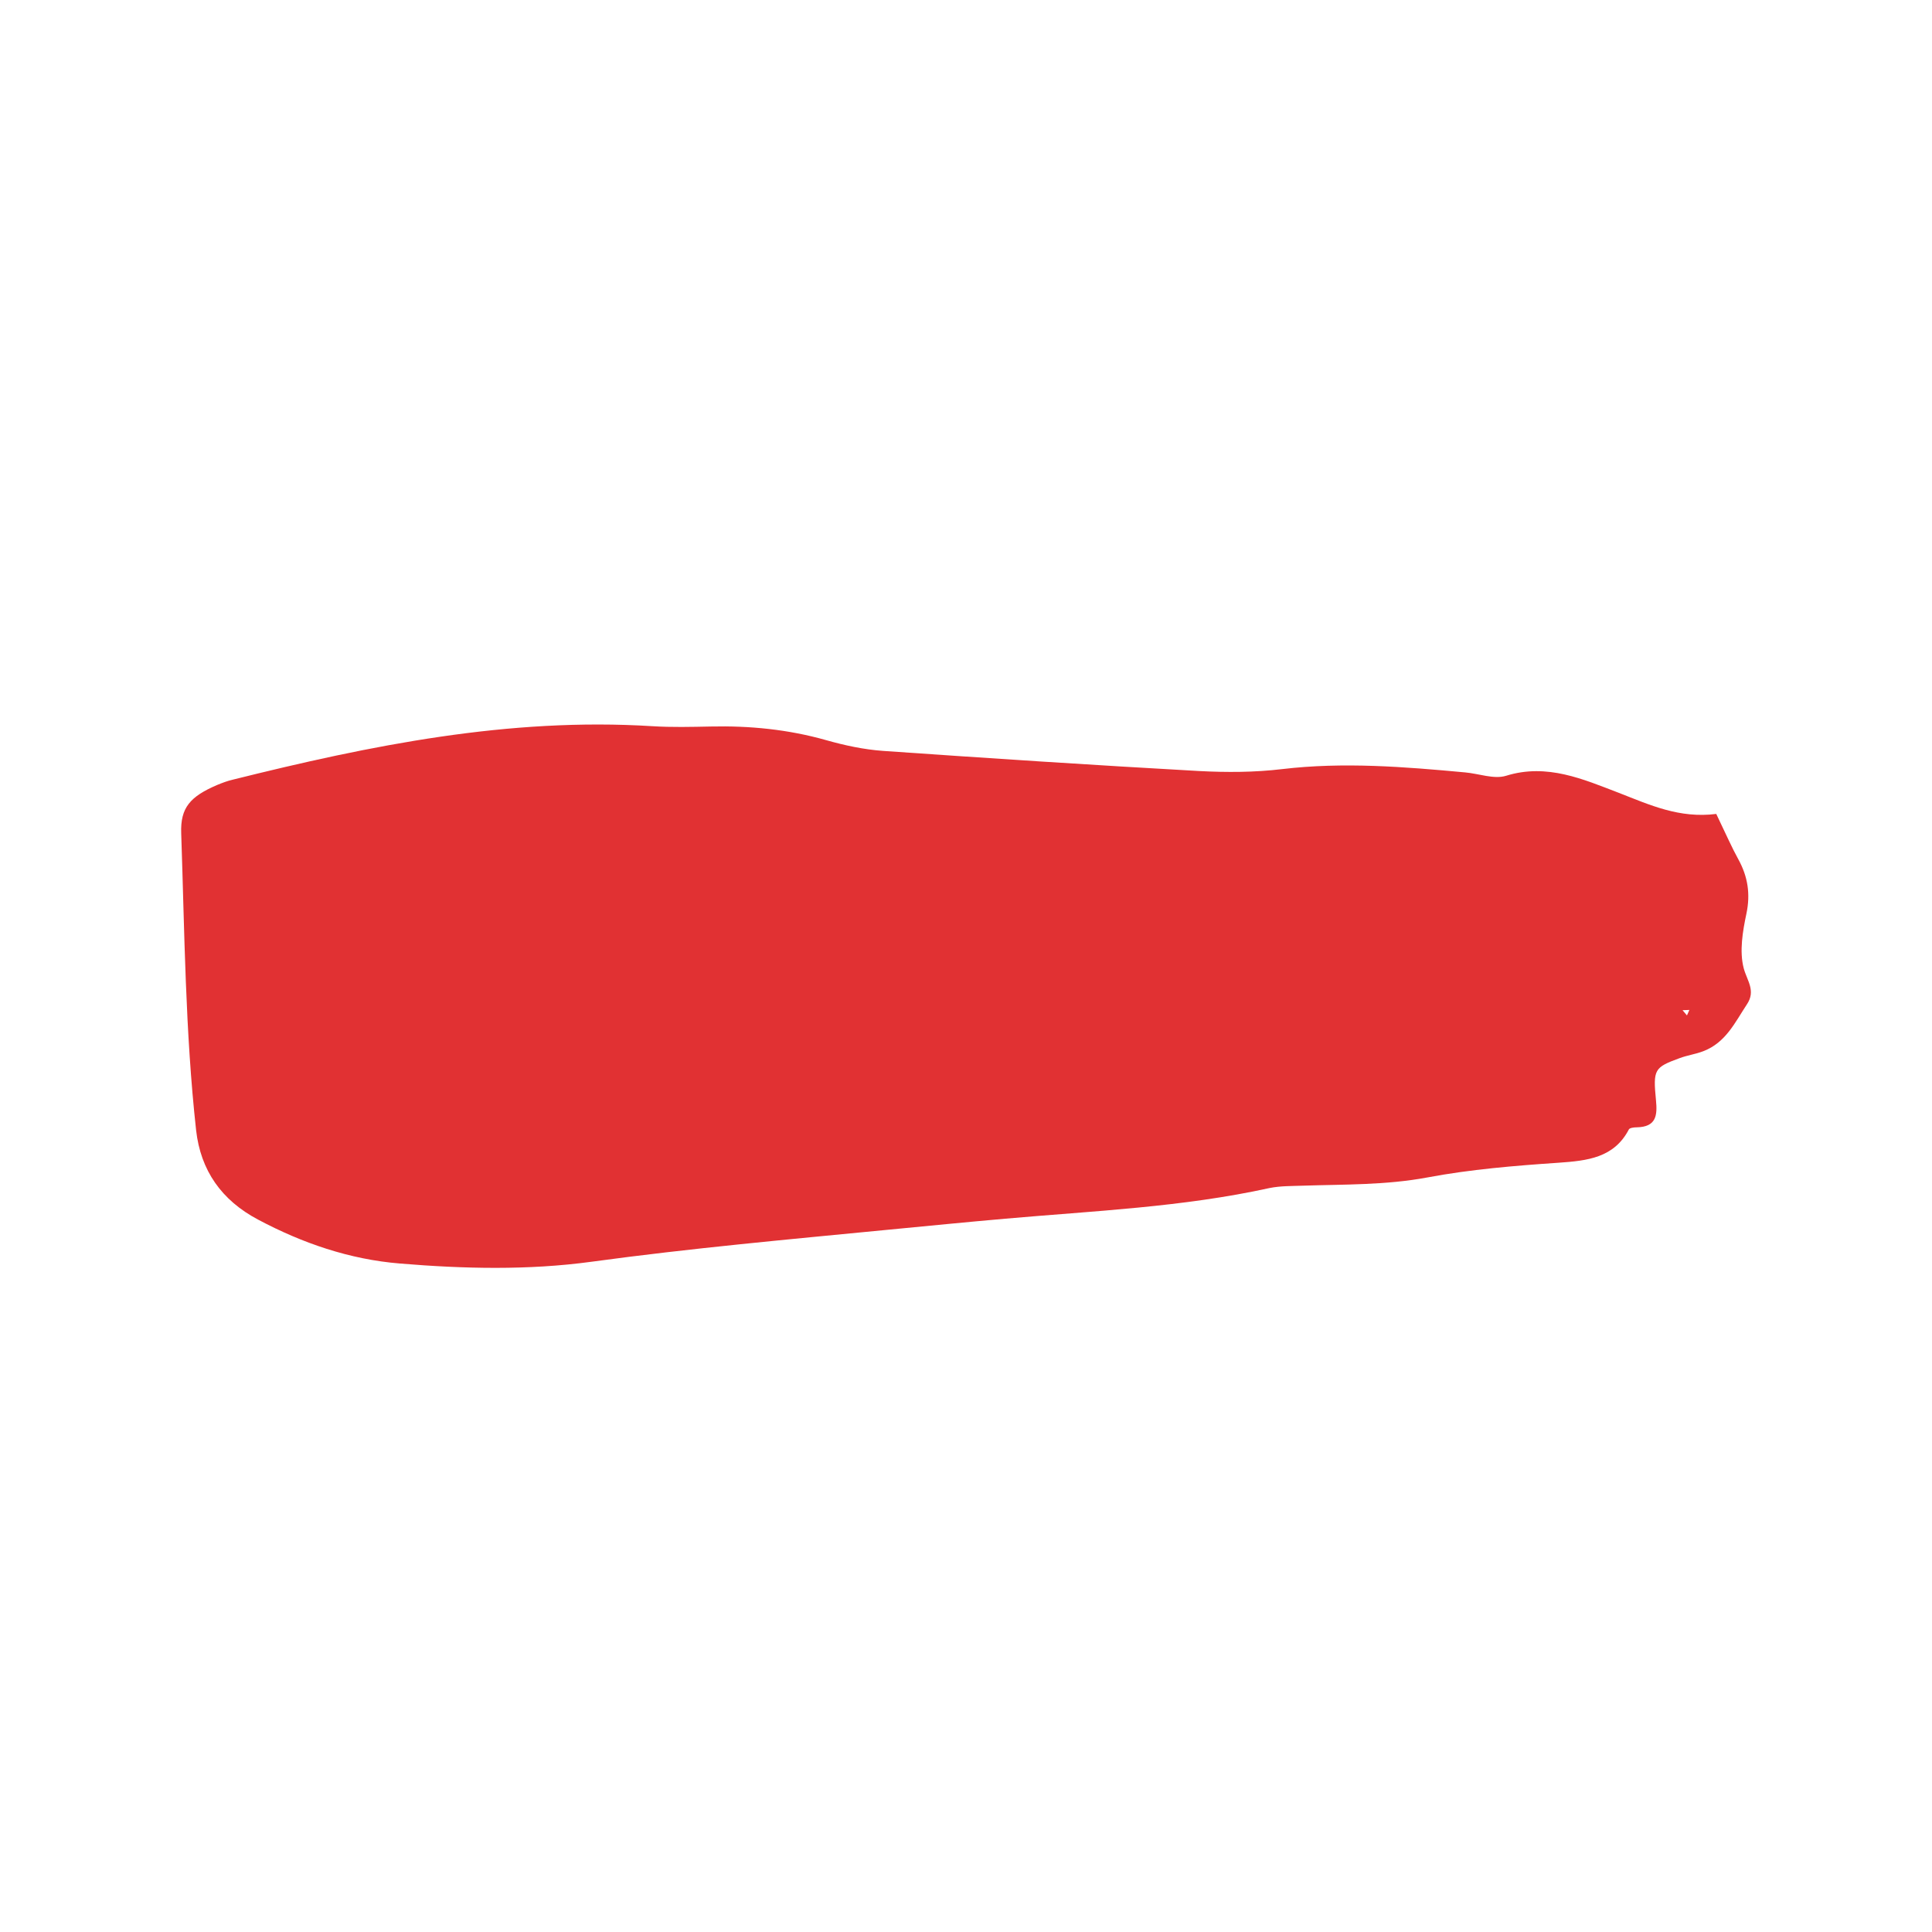 <svg width="24" height="24" viewBox="0 0 24 24" fill="none" xmlns="http://www.w3.org/2000/svg">
<path d="M21.32 10.111C21.448 10.377 21.514 10.53 21.595 10.676C21.712 10.89 21.746 11.104 21.695 11.348C21.648 11.57 21.606 11.817 21.661 12.028C21.703 12.184 21.814 12.307 21.701 12.476C21.553 12.7 21.439 12.951 21.16 13.058C21.065 13.095 20.96 13.109 20.864 13.145C20.55 13.26 20.534 13.284 20.571 13.666C20.589 13.851 20.579 14 20.331 14.004C20.297 14.004 20.246 14.011 20.235 14.029C20.051 14.383 19.721 14.419 19.36 14.444C18.815 14.481 18.266 14.526 17.73 14.627C17.215 14.723 16.701 14.712 16.184 14.729C16.048 14.734 15.906 14.731 15.772 14.758C14.691 14.996 13.586 15.042 12.489 15.139C12.007 15.181 11.527 15.229 11.046 15.275C9.812 15.395 8.577 15.506 7.347 15.674C6.56 15.781 5.761 15.762 4.969 15.696C4.343 15.645 3.756 15.443 3.207 15.151C2.753 14.911 2.492 14.541 2.436 14.039C2.301 12.813 2.293 11.581 2.251 10.352C2.239 10.031 2.365 9.894 2.698 9.751C2.761 9.725 2.827 9.7 2.893 9.685C4.602 9.259 6.322 8.91 8.104 9.021C8.345 9.036 8.587 9.03 8.828 9.025C9.314 9.014 9.791 9.061 10.261 9.194C10.491 9.259 10.731 9.311 10.971 9.328C12.278 9.419 13.586 9.505 14.895 9.578C15.238 9.596 15.587 9.595 15.928 9.554C16.69 9.464 17.443 9.525 18.2 9.595C18.37 9.61 18.559 9.683 18.709 9.637C19.219 9.478 19.674 9.683 20.107 9.848C20.497 10 20.862 10.169 21.32 10.111ZM20.901 12.549L20.956 12.614L20.986 12.546L20.901 12.549Z" fill="#E13133"/>
</svg>
